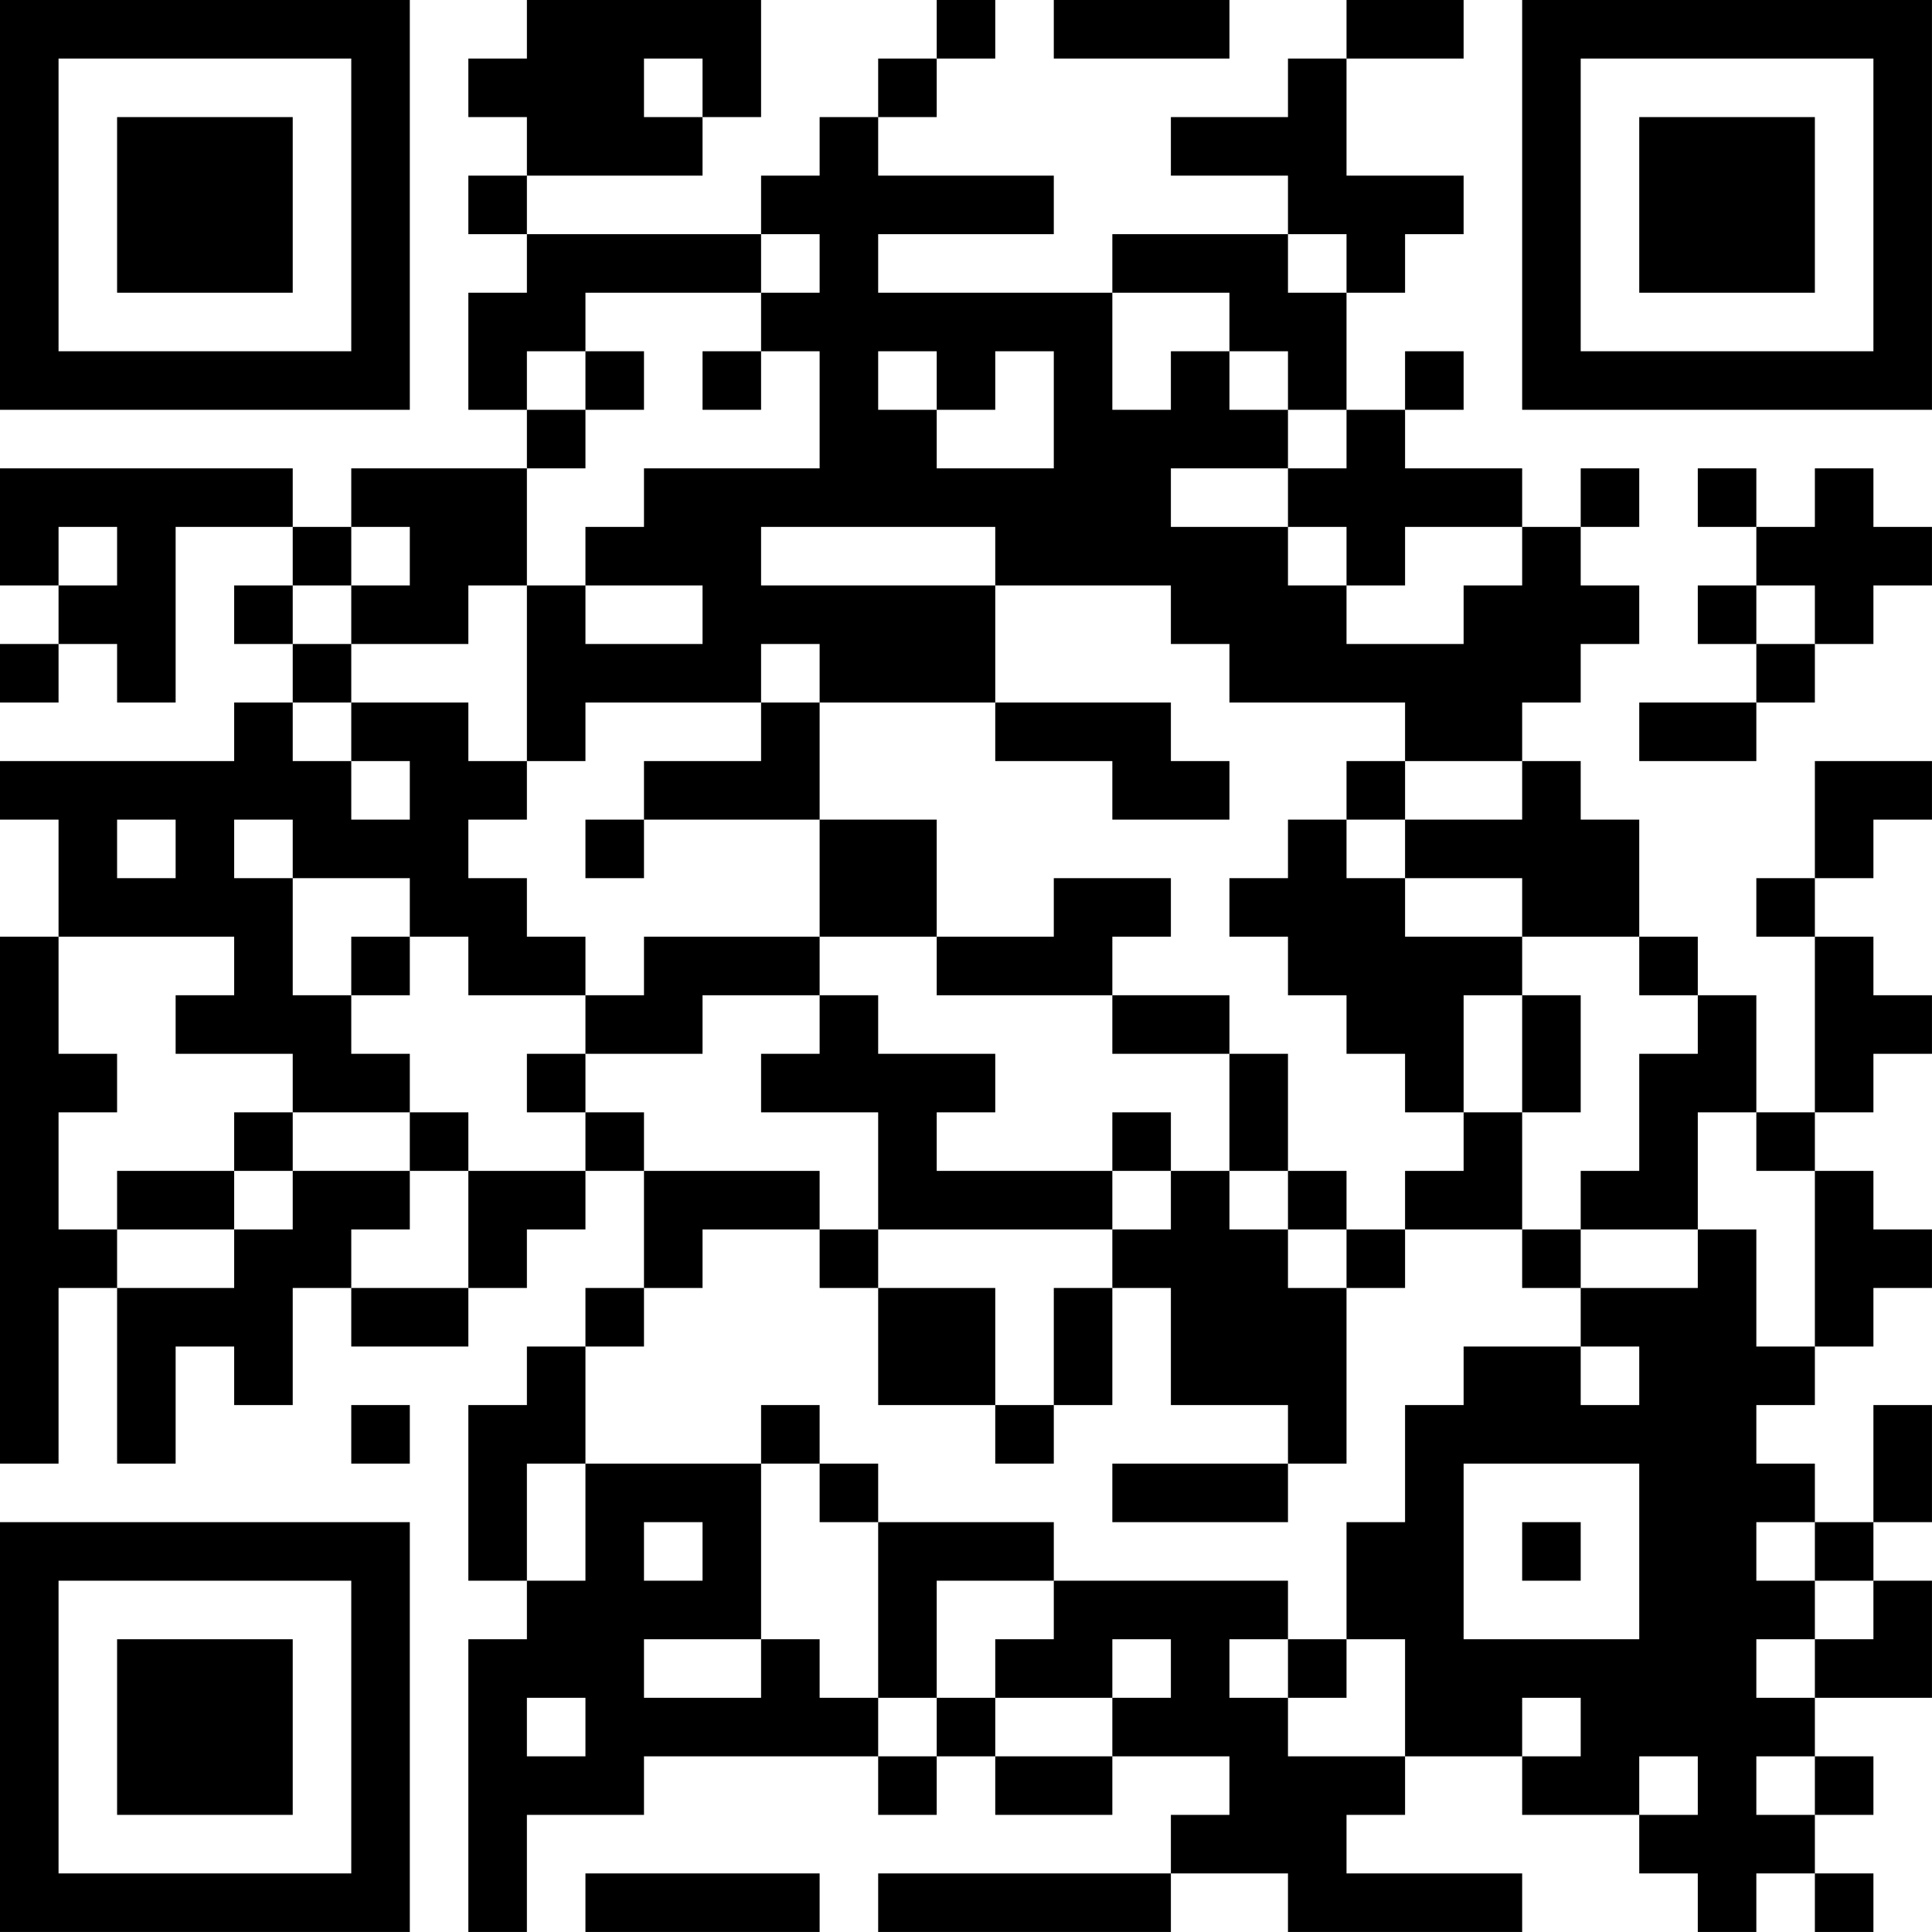 <?xml version="1.0" encoding="UTF-8"?>
<svg xmlns="http://www.w3.org/2000/svg" version="1.1" width="400" height="400" viewBox="0 0 400 400"><rect x="0" y="0" width="400" height="400" fill="#ffffff"/><g transform="scale(12.121)"><g transform="translate(0,0)"><path fill-rule="evenodd" d="M9 0L9 1L8 1L8 2L9 2L9 3L8 3L8 4L9 4L9 5L8 5L8 7L9 7L9 8L6 8L6 9L5 9L5 8L0 8L0 10L1 10L1 11L0 11L0 12L1 12L1 11L2 11L2 12L3 12L3 9L5 9L5 10L4 10L4 11L5 11L5 12L4 12L4 13L0 13L0 14L1 14L1 16L0 16L0 25L1 25L1 22L2 22L2 25L3 25L3 23L4 23L4 24L5 24L5 22L6 22L6 23L8 23L8 22L9 22L9 21L10 21L10 20L11 20L11 22L10 22L10 23L9 23L9 24L8 24L8 27L9 27L9 28L8 28L8 33L9 33L9 31L11 31L11 30L15 30L15 31L16 31L16 30L17 30L17 31L19 31L19 30L21 30L21 31L20 31L20 32L15 32L15 33L20 33L20 32L22 32L22 33L26 33L26 32L23 32L23 31L24 31L24 30L26 30L26 31L28 31L28 32L29 32L29 33L30 33L30 32L31 32L31 33L32 33L32 32L31 32L31 31L32 31L32 30L31 30L31 29L33 29L33 27L32 27L32 26L33 26L33 24L32 24L32 26L31 26L31 25L30 25L30 24L31 24L31 23L32 23L32 22L33 22L33 21L32 21L32 20L31 20L31 19L32 19L32 18L33 18L33 17L32 17L32 16L31 16L31 15L32 15L32 14L33 14L33 13L31 13L31 15L30 15L30 16L31 16L31 19L30 19L30 17L29 17L29 16L28 16L28 14L27 14L27 13L26 13L26 12L27 12L27 11L28 11L28 10L27 10L27 9L28 9L28 8L27 8L27 9L26 9L26 8L24 8L24 7L25 7L25 6L24 6L24 7L23 7L23 5L24 5L24 4L25 4L25 3L23 3L23 1L25 1L25 0L23 0L23 1L22 1L22 2L20 2L20 3L22 3L22 4L19 4L19 5L15 5L15 4L18 4L18 3L15 3L15 2L16 2L16 1L17 1L17 0L16 0L16 1L15 1L15 2L14 2L14 3L13 3L13 4L9 4L9 3L12 3L12 2L13 2L13 0ZM18 0L18 1L21 1L21 0ZM11 1L11 2L12 2L12 1ZM13 4L13 5L10 5L10 6L9 6L9 7L10 7L10 8L9 8L9 10L8 10L8 11L6 11L6 10L7 10L7 9L6 9L6 10L5 10L5 11L6 11L6 12L5 12L5 13L6 13L6 14L7 14L7 13L6 13L6 12L8 12L8 13L9 13L9 14L8 14L8 15L9 15L9 16L10 16L10 17L8 17L8 16L7 16L7 15L5 15L5 14L4 14L4 15L5 15L5 17L6 17L6 18L7 18L7 19L5 19L5 18L3 18L3 17L4 17L4 16L1 16L1 18L2 18L2 19L1 19L1 21L2 21L2 22L4 22L4 21L5 21L5 20L7 20L7 21L6 21L6 22L8 22L8 20L10 20L10 19L11 19L11 20L14 20L14 21L12 21L12 22L11 22L11 23L10 23L10 25L9 25L9 27L10 27L10 25L13 25L13 28L11 28L11 29L13 29L13 28L14 28L14 29L15 29L15 30L16 30L16 29L17 29L17 30L19 30L19 29L20 29L20 28L19 28L19 29L17 29L17 28L18 28L18 27L22 27L22 28L21 28L21 29L22 29L22 30L24 30L24 28L23 28L23 26L24 26L24 24L25 24L25 23L27 23L27 24L28 24L28 23L27 23L27 22L29 22L29 21L30 21L30 23L31 23L31 20L30 20L30 19L29 19L29 21L27 21L27 20L28 20L28 18L29 18L29 17L28 17L28 16L26 16L26 15L24 15L24 14L26 14L26 13L24 13L24 12L21 12L21 11L20 11L20 10L17 10L17 9L13 9L13 10L17 10L17 12L14 12L14 11L13 11L13 12L10 12L10 13L9 13L9 10L10 10L10 11L12 11L12 10L10 10L10 9L11 9L11 8L14 8L14 6L13 6L13 5L14 5L14 4ZM22 4L22 5L23 5L23 4ZM19 5L19 7L20 7L20 6L21 6L21 7L22 7L22 8L20 8L20 9L22 9L22 10L23 10L23 11L25 11L25 10L26 10L26 9L24 9L24 10L23 10L23 9L22 9L22 8L23 8L23 7L22 7L22 6L21 6L21 5ZM10 6L10 7L11 7L11 6ZM12 6L12 7L13 7L13 6ZM15 6L15 7L16 7L16 8L18 8L18 6L17 6L17 7L16 7L16 6ZM29 8L29 9L30 9L30 10L29 10L29 11L30 11L30 12L28 12L28 13L30 13L30 12L31 12L31 11L32 11L32 10L33 10L33 9L32 9L32 8L31 8L31 9L30 9L30 8ZM1 9L1 10L2 10L2 9ZM30 10L30 11L31 11L31 10ZM13 12L13 13L11 13L11 14L10 14L10 15L11 15L11 14L14 14L14 16L11 16L11 17L10 17L10 18L9 18L9 19L10 19L10 18L12 18L12 17L14 17L14 18L13 18L13 19L15 19L15 21L14 21L14 22L15 22L15 24L17 24L17 25L18 25L18 24L19 24L19 22L20 22L20 24L22 24L22 25L19 25L19 26L22 26L22 25L23 25L23 22L24 22L24 21L26 21L26 22L27 22L27 21L26 21L26 19L27 19L27 17L26 17L26 16L24 16L24 15L23 15L23 14L24 14L24 13L23 13L23 14L22 14L22 15L21 15L21 16L22 16L22 17L23 17L23 18L24 18L24 19L25 19L25 20L24 20L24 21L23 21L23 20L22 20L22 18L21 18L21 17L19 17L19 16L20 16L20 15L18 15L18 16L16 16L16 14L14 14L14 12ZM17 12L17 13L19 13L19 14L21 14L21 13L20 13L20 12ZM2 14L2 15L3 15L3 14ZM6 16L6 17L7 17L7 16ZM14 16L14 17L15 17L15 18L17 18L17 19L16 19L16 20L19 20L19 21L15 21L15 22L17 22L17 24L18 24L18 22L19 22L19 21L20 21L20 20L21 20L21 21L22 21L22 22L23 22L23 21L22 21L22 20L21 20L21 18L19 18L19 17L16 17L16 16ZM25 17L25 19L26 19L26 17ZM4 19L4 20L2 20L2 21L4 21L4 20L5 20L5 19ZM7 19L7 20L8 20L8 19ZM19 19L19 20L20 20L20 19ZM6 24L6 25L7 25L7 24ZM13 24L13 25L14 25L14 26L15 26L15 29L16 29L16 27L18 27L18 26L15 26L15 25L14 25L14 24ZM25 25L25 28L28 28L28 25ZM11 26L11 27L12 27L12 26ZM26 26L26 27L27 27L27 26ZM30 26L30 27L31 27L31 28L30 28L30 29L31 29L31 28L32 28L32 27L31 27L31 26ZM22 28L22 29L23 29L23 28ZM9 29L9 30L10 30L10 29ZM26 29L26 30L27 30L27 29ZM28 30L28 31L29 31L29 30ZM30 30L30 31L31 31L31 30ZM10 32L10 33L14 33L14 32ZM0 0L0 7L7 7L7 0ZM1 1L1 6L6 6L6 1ZM2 2L2 5L5 5L5 2ZM26 0L26 7L33 7L33 0ZM27 1L27 6L32 6L32 1ZM28 2L28 5L31 5L31 2ZM0 26L0 33L7 33L7 26ZM1 27L1 32L6 32L6 27ZM2 28L2 31L5 31L5 28Z" fill="#000000"/></g></g></svg>
